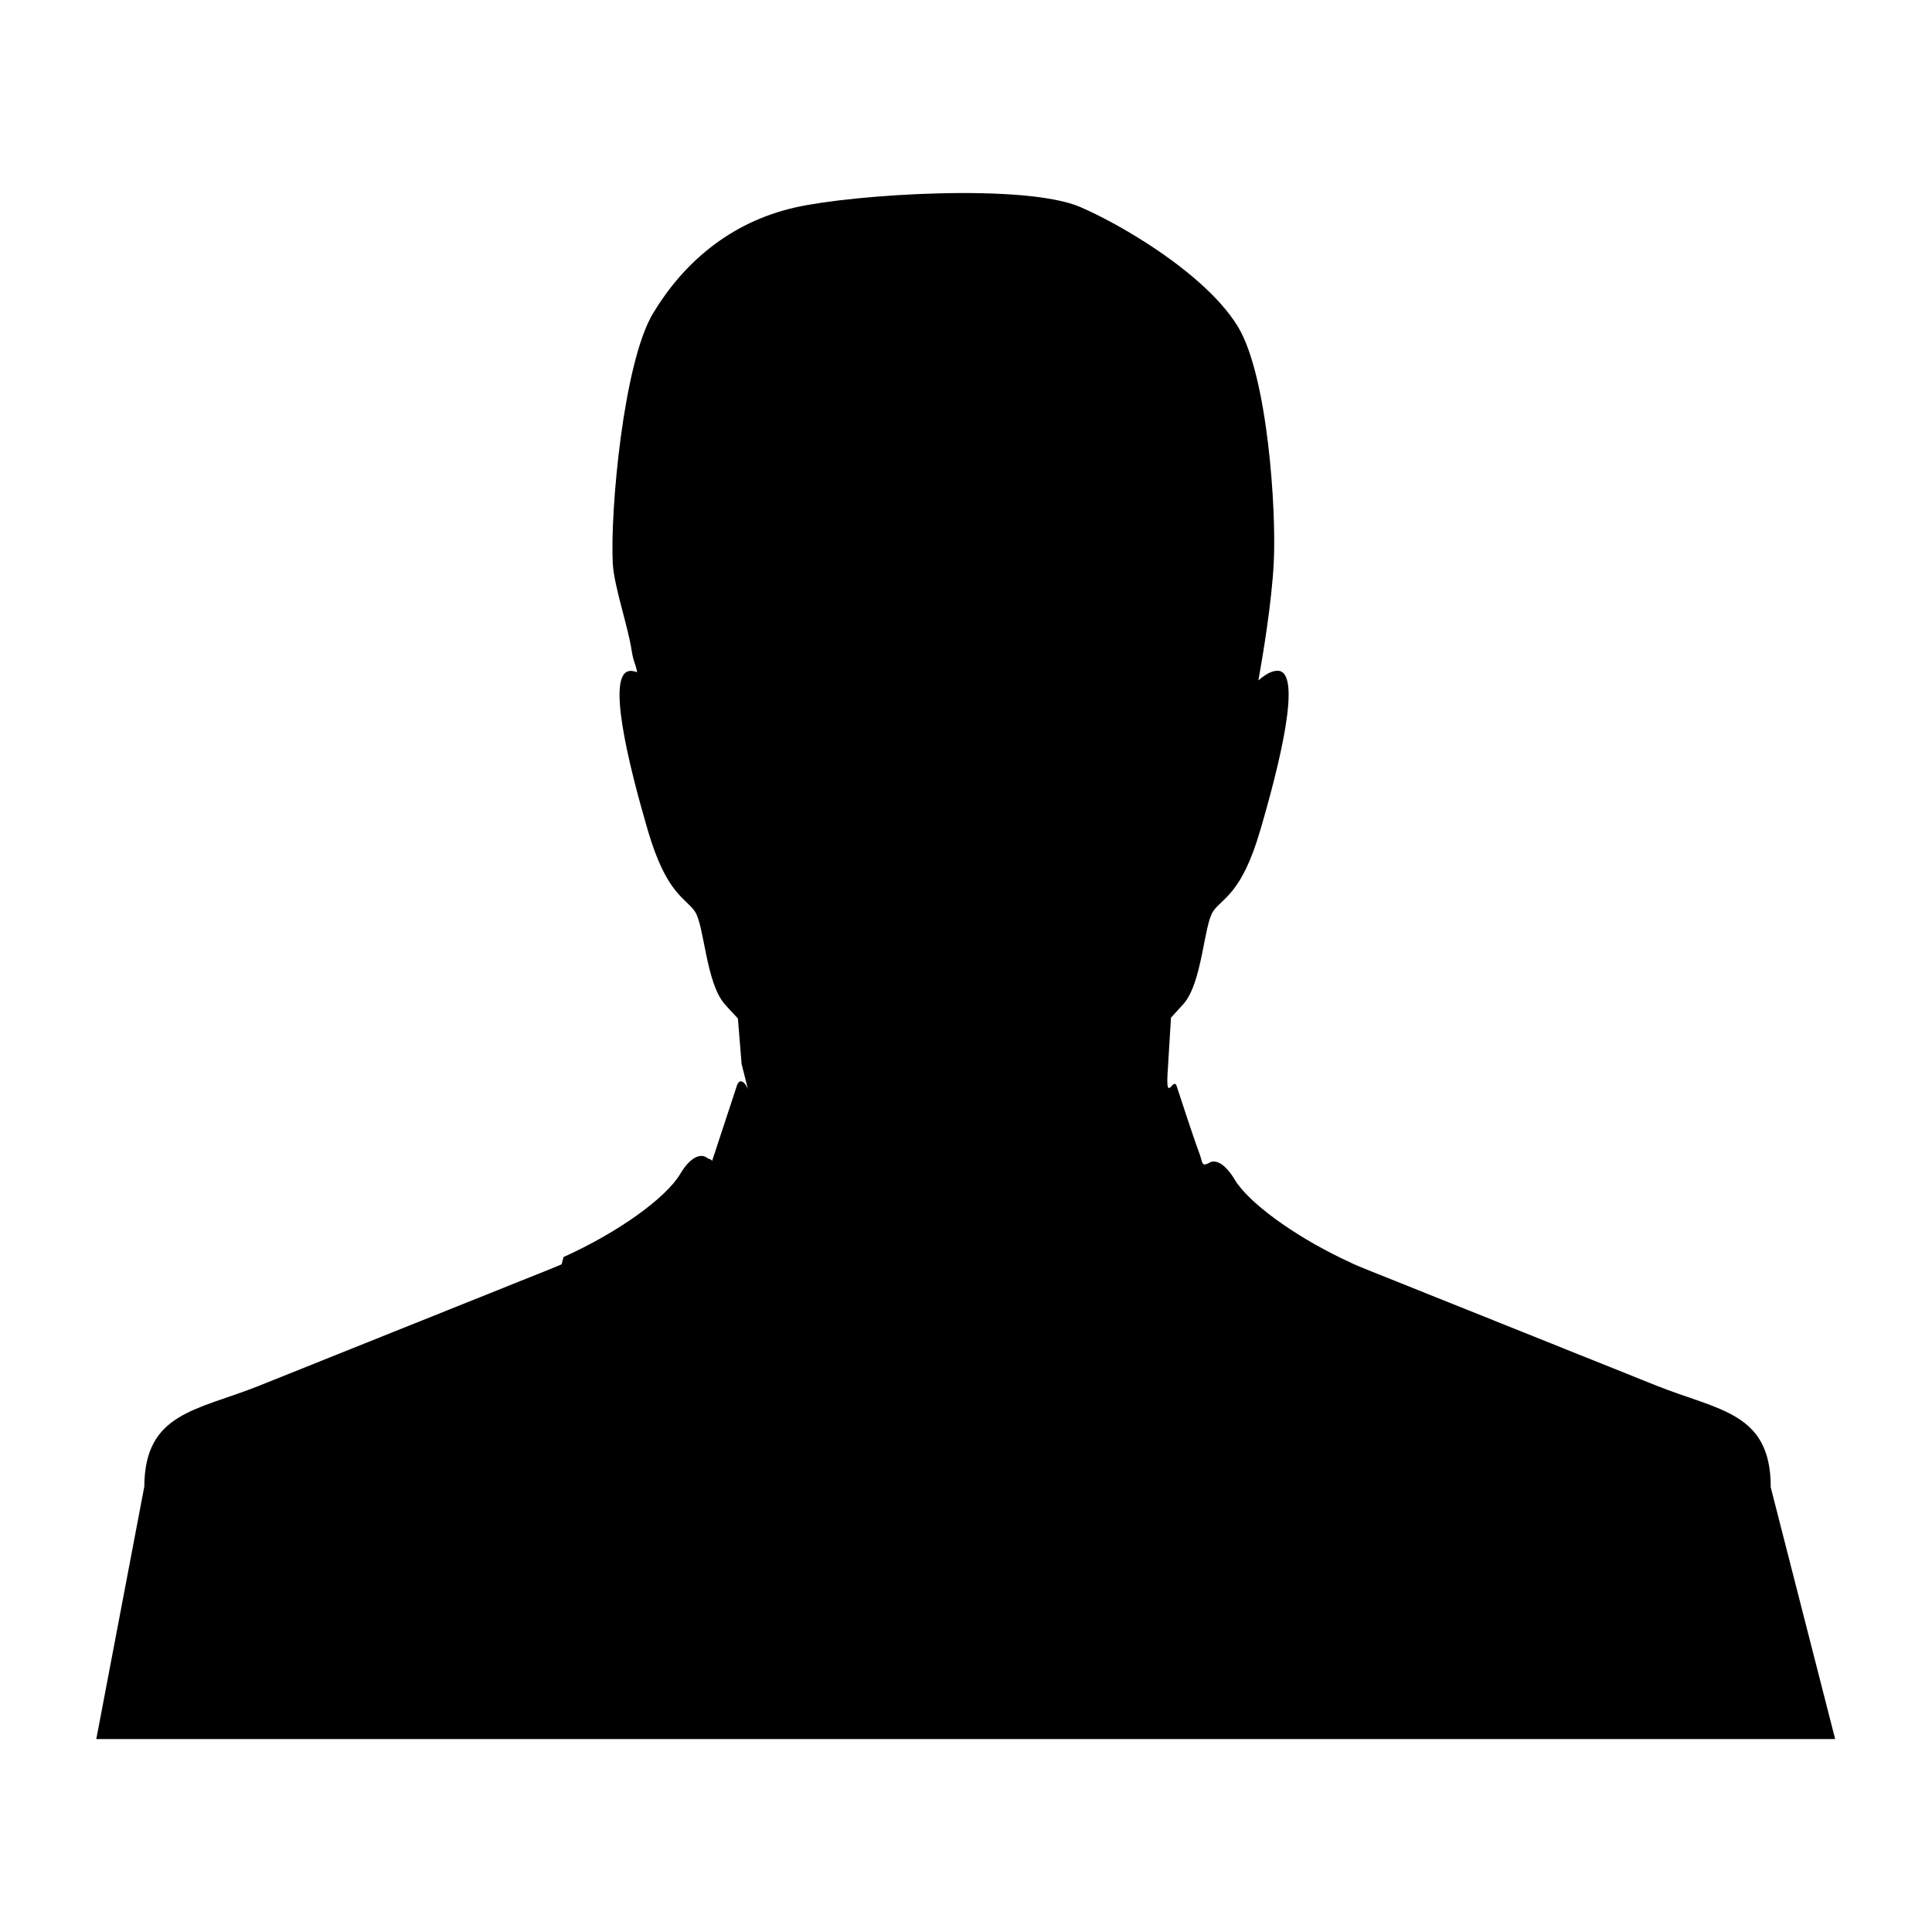 <?xml version="1.0" ?><!DOCTYPE svg  PUBLIC '-//W3C//DTD SVG 1.1//EN'  'http://www.w3.org/Graphics/SVG/1.1/DTD/svg11.dtd'><svg height="32px" id="Layer_1" style="enable-background:new 0 0 32 32;" version="1.1" viewBox="0 0 32 32" width="32px" xml:space="preserve" xmlns="http://www.w3.org/2000/svg" xmlns:xlink="http://www.w3.org/1999/xlink"><g transform="translate(192 48)"><path d="M-162.671-23.382c-0.005-1.228-0.866-1.256-1.894-1.668l-4.801-1.924c-0.084-0.033-0.166-0.068-0.247-0.104v-0.002   c-0.853-0.387-1.606-0.924-1.883-1.303l-0.011-0.012l-0.003-0.006c-0.016-0.023-0.033-0.049-0.047-0.072l-0.011-0.021l-0.003-0.005   l-0.01-0.012v-0.002c-0.128-0.191-0.257-0.277-0.366-0.24l-0.007,0.003l-0.003,0.001l-0.001,0.001l-0.006,0.004h-0.004   l-0.006,0.006c-0.13,0.067-0.104-0.006-0.157-0.148c-0.13-0.352-0.344-1.02-0.377-1.117c-0.05-0.184-0.184,0.289-0.153-0.221   l0.056-0.92c0.088-0.096,0.159-0.174,0.208-0.228c0.313-0.357,0.334-1.303,0.49-1.533c0.157-0.23,0.472-0.279,0.784-1.354   c0.314-1.072,0.696-2.605,0.293-2.631c-0.099-0.006-0.211,0.059-0.327,0.16c0.071-0.394,0.221-1.287,0.254-1.947   c0.046-0.869-0.099-3.097-0.593-3.912c-0.309-0.51-0.932-1.016-1.553-1.41c-0.372-0.237-0.743-0.434-1.047-0.567   c-0.905-0.401-3.757-0.217-4.724,0c-1.1,0.246-1.871,0.937-2.363,1.755c-0.492,0.817-0.711,3.268-0.668,4.137   c0.021,0.39,0.254,1.047,0.313,1.449c0.034,0.209,0.065,0.211,0.091,0.36c-0.041-0.017-0.081-0.024-0.117-0.022   c-0.404,0.025-0.022,1.558,0.291,2.631c0.313,1.072,0.627,1.123,0.783,1.354c0.157,0.23,0.18,1.176,0.493,1.533   c0.05,0.058,0.125,0.139,0.219,0.238l0.061,0.752l0.105,0.418c-0.048-0.12-0.144-0.197-0.188-0.041   c-0.135,0.41-0.271,0.82-0.405,1.23c-0.014-0.021-0.036-0.033-0.061-0.035c-0.131-0.115-0.308-0.016-0.468,0.252   c-0.236,0.396-1.021,0.965-1.932,1.375l-0.013,0.049l-0.014,0.051l-0.005,0.021c-0.071,0.03-0.144,0.062-0.217,0.09l-4.8,1.924   c-1.027,0.41-1.888,0.44-1.895,1.668l-0.795,4.181h28.801l-1.07-4.181L-162.671-23.382z"/></g></svg>